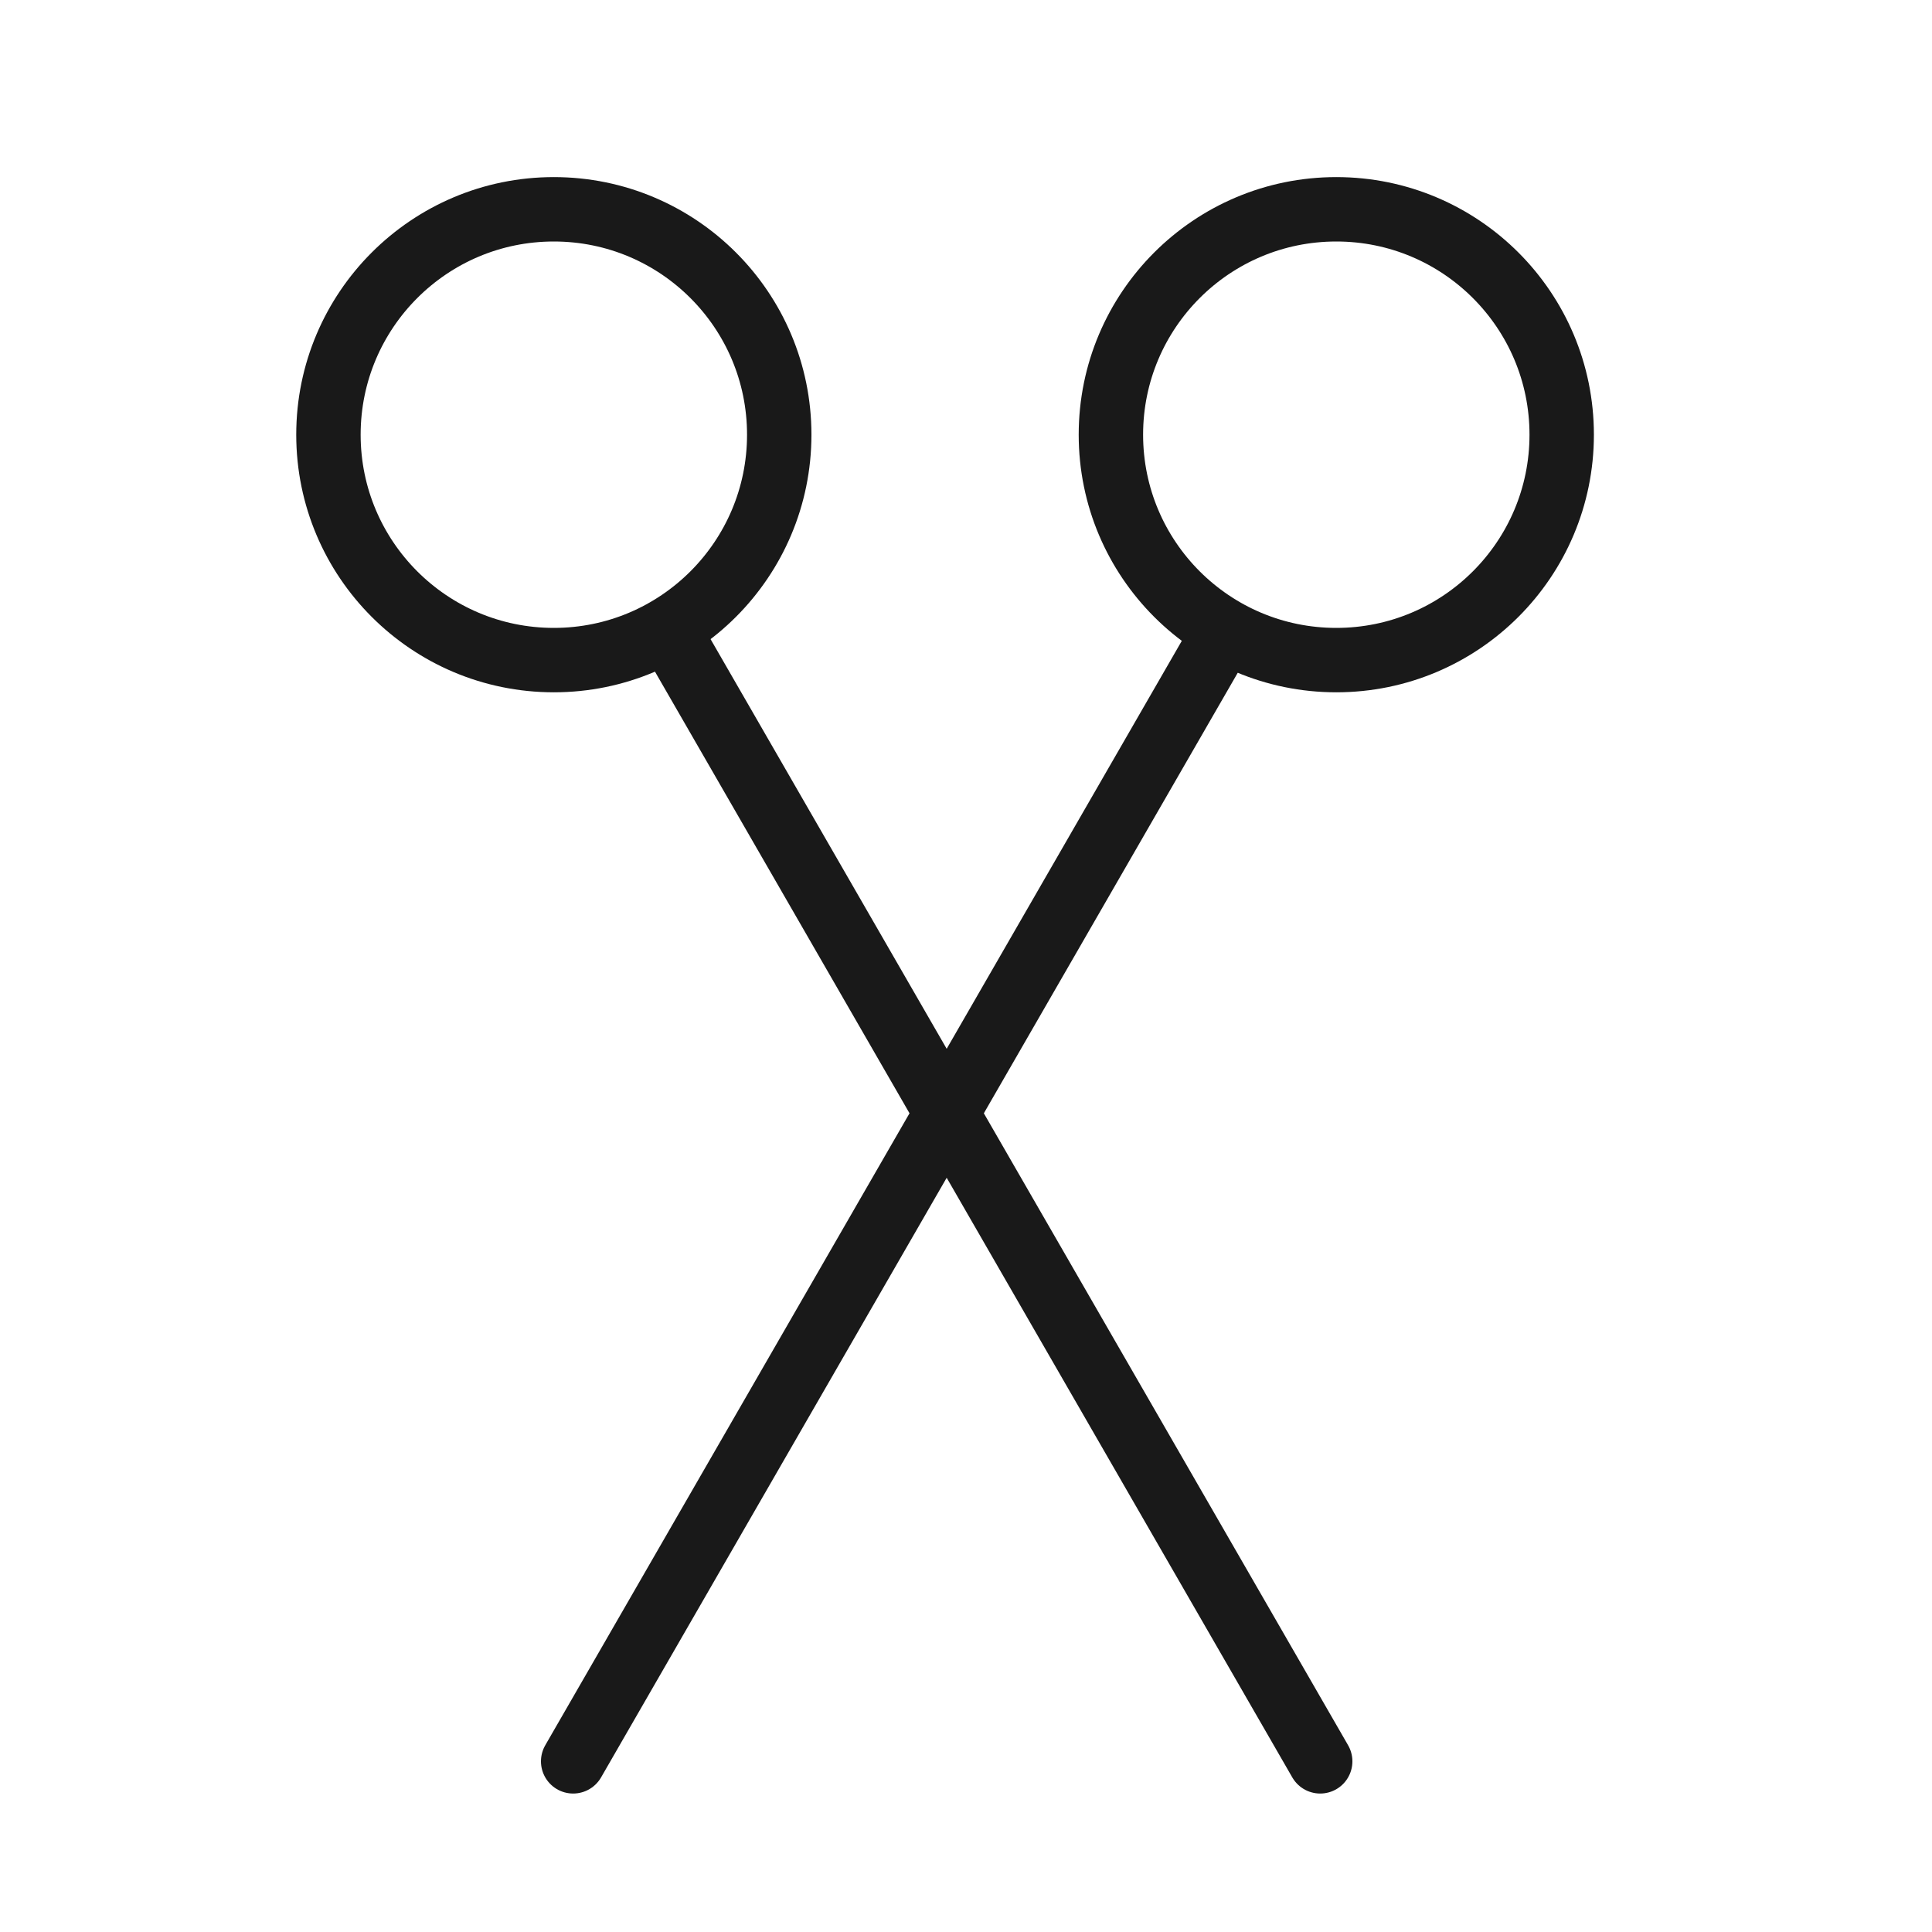 <?xml version="1.0" encoding="utf-8"?>
<!-- Generator: Adobe Illustrator 25.4.1, SVG Export Plug-In . SVG Version: 6.00 Build 0)  -->
<svg version="1.1" id="레이어_1" xmlns="http://www.w3.org/2000/svg" xmlns:xlink="http://www.w3.org/1999/xlink" x="0px"
	 y="0px" width="60px" height="60px" viewBox="0 0 60 60" enable-background="new 0 0 60 60" xml:space="preserve">
<circle fill="none" stroke="#191919" stroke-width="2" cx="41.5" cy="13.5" r="7"/>
<path fill="none" stroke="#191919" stroke-width="2" stroke-linecap="round" d="M37.8,20l-20,34.7"/>
<circle fill="none" stroke="#191919" stroke-width="2" stroke-miterlimit="4" cx="17.2" cy="13.5" r="7"/>
<path fill="none" stroke="#191919" stroke-width="2" stroke-linecap="round" d="M21,20l20,34.7"/>
</svg>
